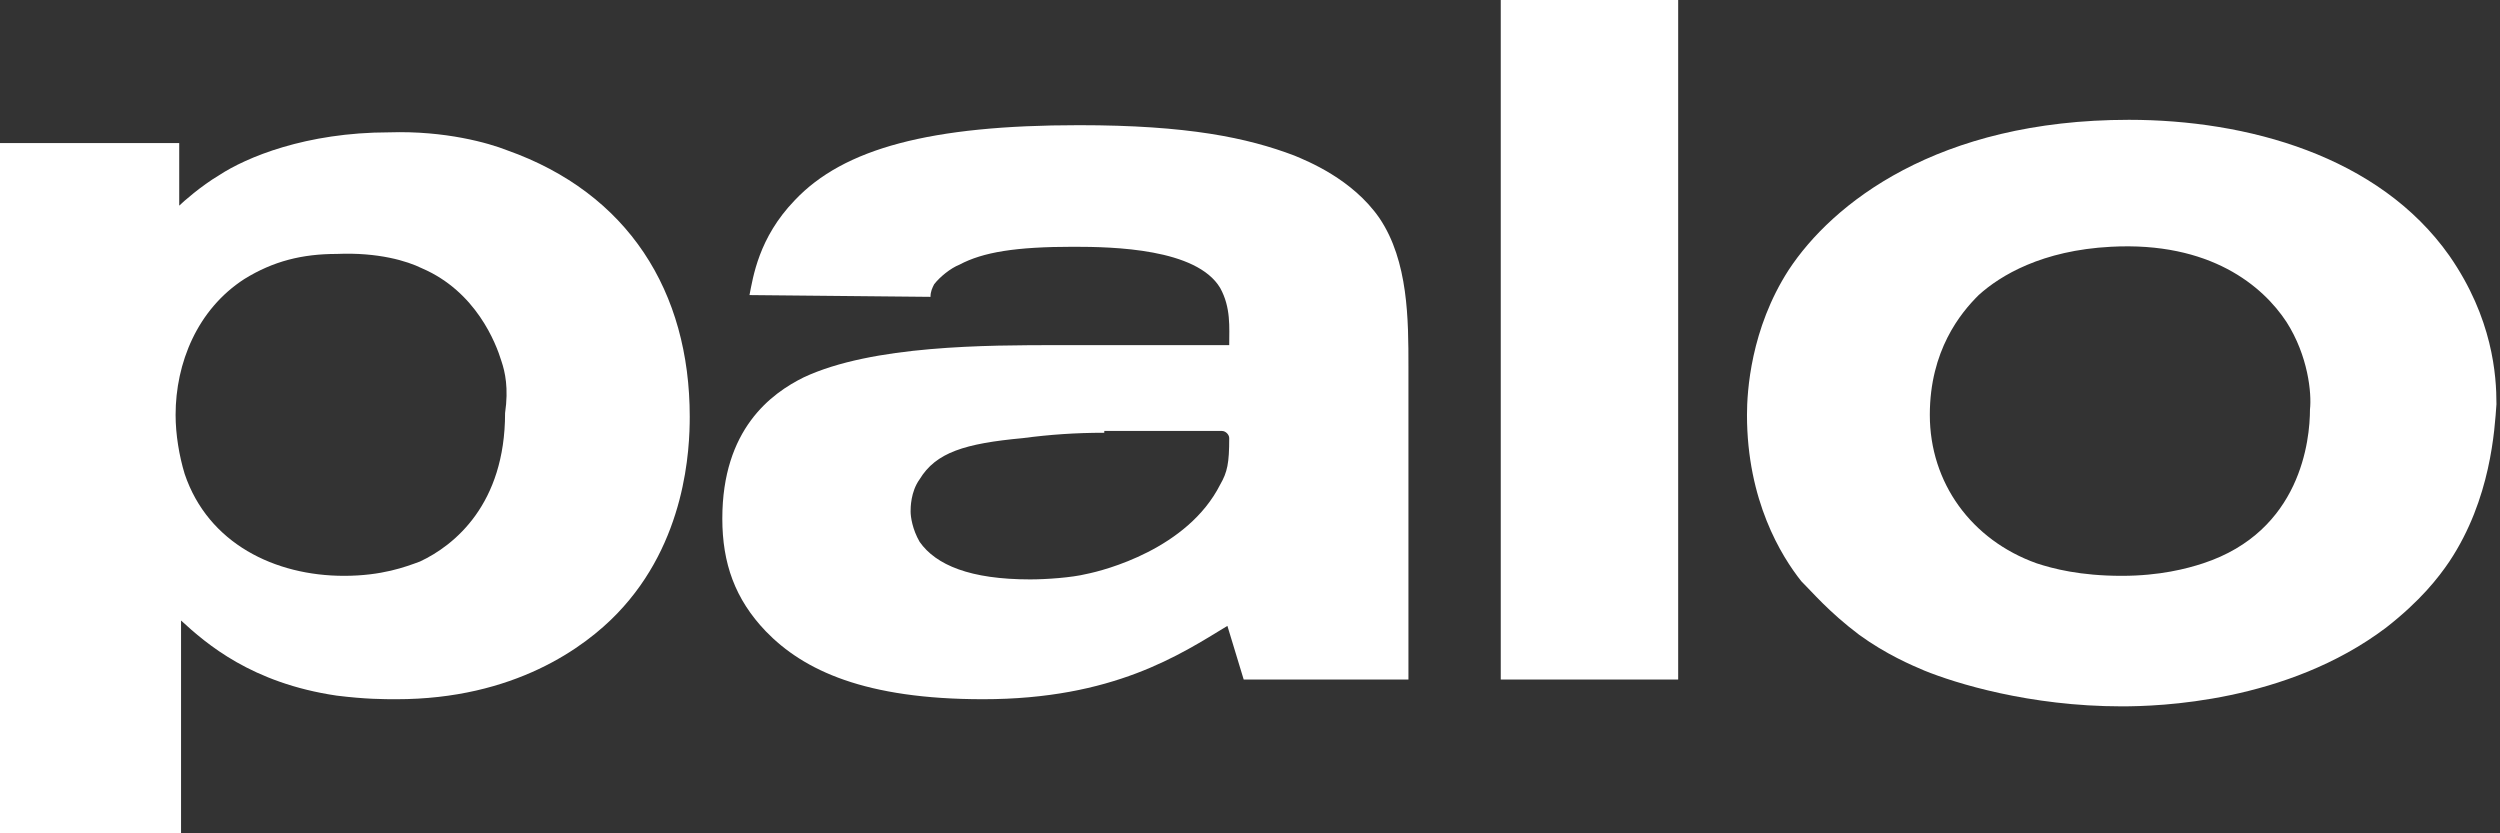 <svg width="96" height="32" viewBox="0 0 96 32" fill="none" xmlns="http://www.w3.org/2000/svg">
<rect x="0" y="0" width="96" height="32" fill="#333333" stroke="none"/>
<g clip-path="url(#clip0_253_2130)">
<path d="M23.705 23.554C22.454 24.858 19.743 26.85 15.224 26.85C14.738 26.85 14.042 26.85 12.93 26.712C9.663 26.232 7.925 24.721 6.952 23.828V32H0V5.494H6.882V7.897C7.021 7.76 7.716 7.142 8.412 6.73C9.454 6.043 11.748 5.082 14.946 5.082C17.101 5.013 18.77 5.494 19.465 5.768C24.122 7.416 26.486 11.193 26.486 16C26.486 17.236 26.347 20.807 23.705 23.554ZM19.256 13.871C19.048 13.185 18.283 11.193 16.197 10.3C15.641 10.026 14.529 9.682 12.93 9.751C11.609 9.751 10.497 10.026 9.385 10.713C7.577 11.88 6.743 13.94 6.743 15.931C6.743 16.687 6.882 17.511 7.091 18.198C7.994 20.876 10.566 22.112 13.208 22.112C14.668 22.112 15.572 21.768 16.128 21.562C17.449 20.944 19.395 19.365 19.395 15.863C19.534 14.901 19.395 14.283 19.256 13.871Z" fill="white"/>
<path d="M47.132 24.034C45.325 25.133 42.753 26.85 37.748 26.85C33.229 26.85 30.865 25.751 29.405 24.24C28.224 23.004 27.737 21.631 27.737 19.914C27.737 16.481 29.614 15.107 30.865 14.489C33.507 13.253 37.886 13.253 40.667 13.253H47.202C47.202 12.566 47.271 11.811 46.854 11.056C45.95 9.545 42.753 9.476 41.223 9.476C38.999 9.476 37.748 9.682 36.844 10.163C36.496 10.3 36.079 10.644 35.87 10.918C35.801 11.056 35.731 11.193 35.731 11.399L28.78 11.331C28.919 10.644 29.127 9.133 30.518 7.691C32.395 5.7 35.731 4.807 41.432 4.807C45.603 4.807 47.897 5.288 49.704 5.974C50.191 6.18 51.929 6.867 52.972 8.378C54.084 10.026 54.084 12.292 54.084 14.077V23.76V26.094H47.758L47.132 24.034ZM42.405 16.618C41.293 16.618 40.32 16.687 39.277 16.824C37.052 17.03 35.94 17.373 35.314 18.404C34.967 18.884 34.967 19.502 34.967 19.64C34.967 19.846 35.036 20.326 35.314 20.807C35.94 21.7 37.261 22.249 39.555 22.249C40.181 22.249 41.154 22.18 41.71 22.043C42.405 21.906 45.603 21.082 46.854 18.61C47.132 18.129 47.202 17.785 47.202 16.824C47.202 16.687 47.063 16.549 46.924 16.549H42.405V16.618Z" fill="white"/>
<path d="M57.629 26.094V0H64.442V26.094H57.629Z" fill="white"/>
<path d="M94.056 21.562C93.639 22.18 92.944 23.073 91.623 24.103C87.8 26.987 82.864 27.124 81.474 27.124C77.928 27.124 75.078 26.232 73.896 25.751C73.41 25.545 72.436 25.133 71.394 24.378C70.212 23.485 69.586 22.73 69.169 22.318C68.405 21.356 67.084 19.227 67.084 15.931C67.084 15.039 67.223 12.635 68.683 10.369C70.351 7.828 74.383 4.601 81.752 4.601C86.27 4.601 91.345 5.974 94.056 9.82C95.725 12.223 95.864 14.421 95.864 15.519C95.794 16.481 95.655 19.159 94.056 21.562ZM87.8 12.361C86.896 10.987 84.88 9.27 81.057 9.476C78.415 9.614 76.816 10.575 75.982 11.33C75.287 12.017 74.105 13.459 74.105 15.931C74.105 18.541 75.704 20.738 78.206 21.631C78.832 21.837 79.875 22.112 81.474 22.112C82.933 22.112 83.976 21.837 84.602 21.631C88.356 20.395 88.703 16.893 88.703 15.725C88.773 15.107 88.634 13.665 87.8 12.361Z" fill="white"/>
</g>
<defs>
<clipPath id="clip0_253_2130">
<rect width="96" height="32" fill="white"/>
</clipPath>
</defs>
</svg>
